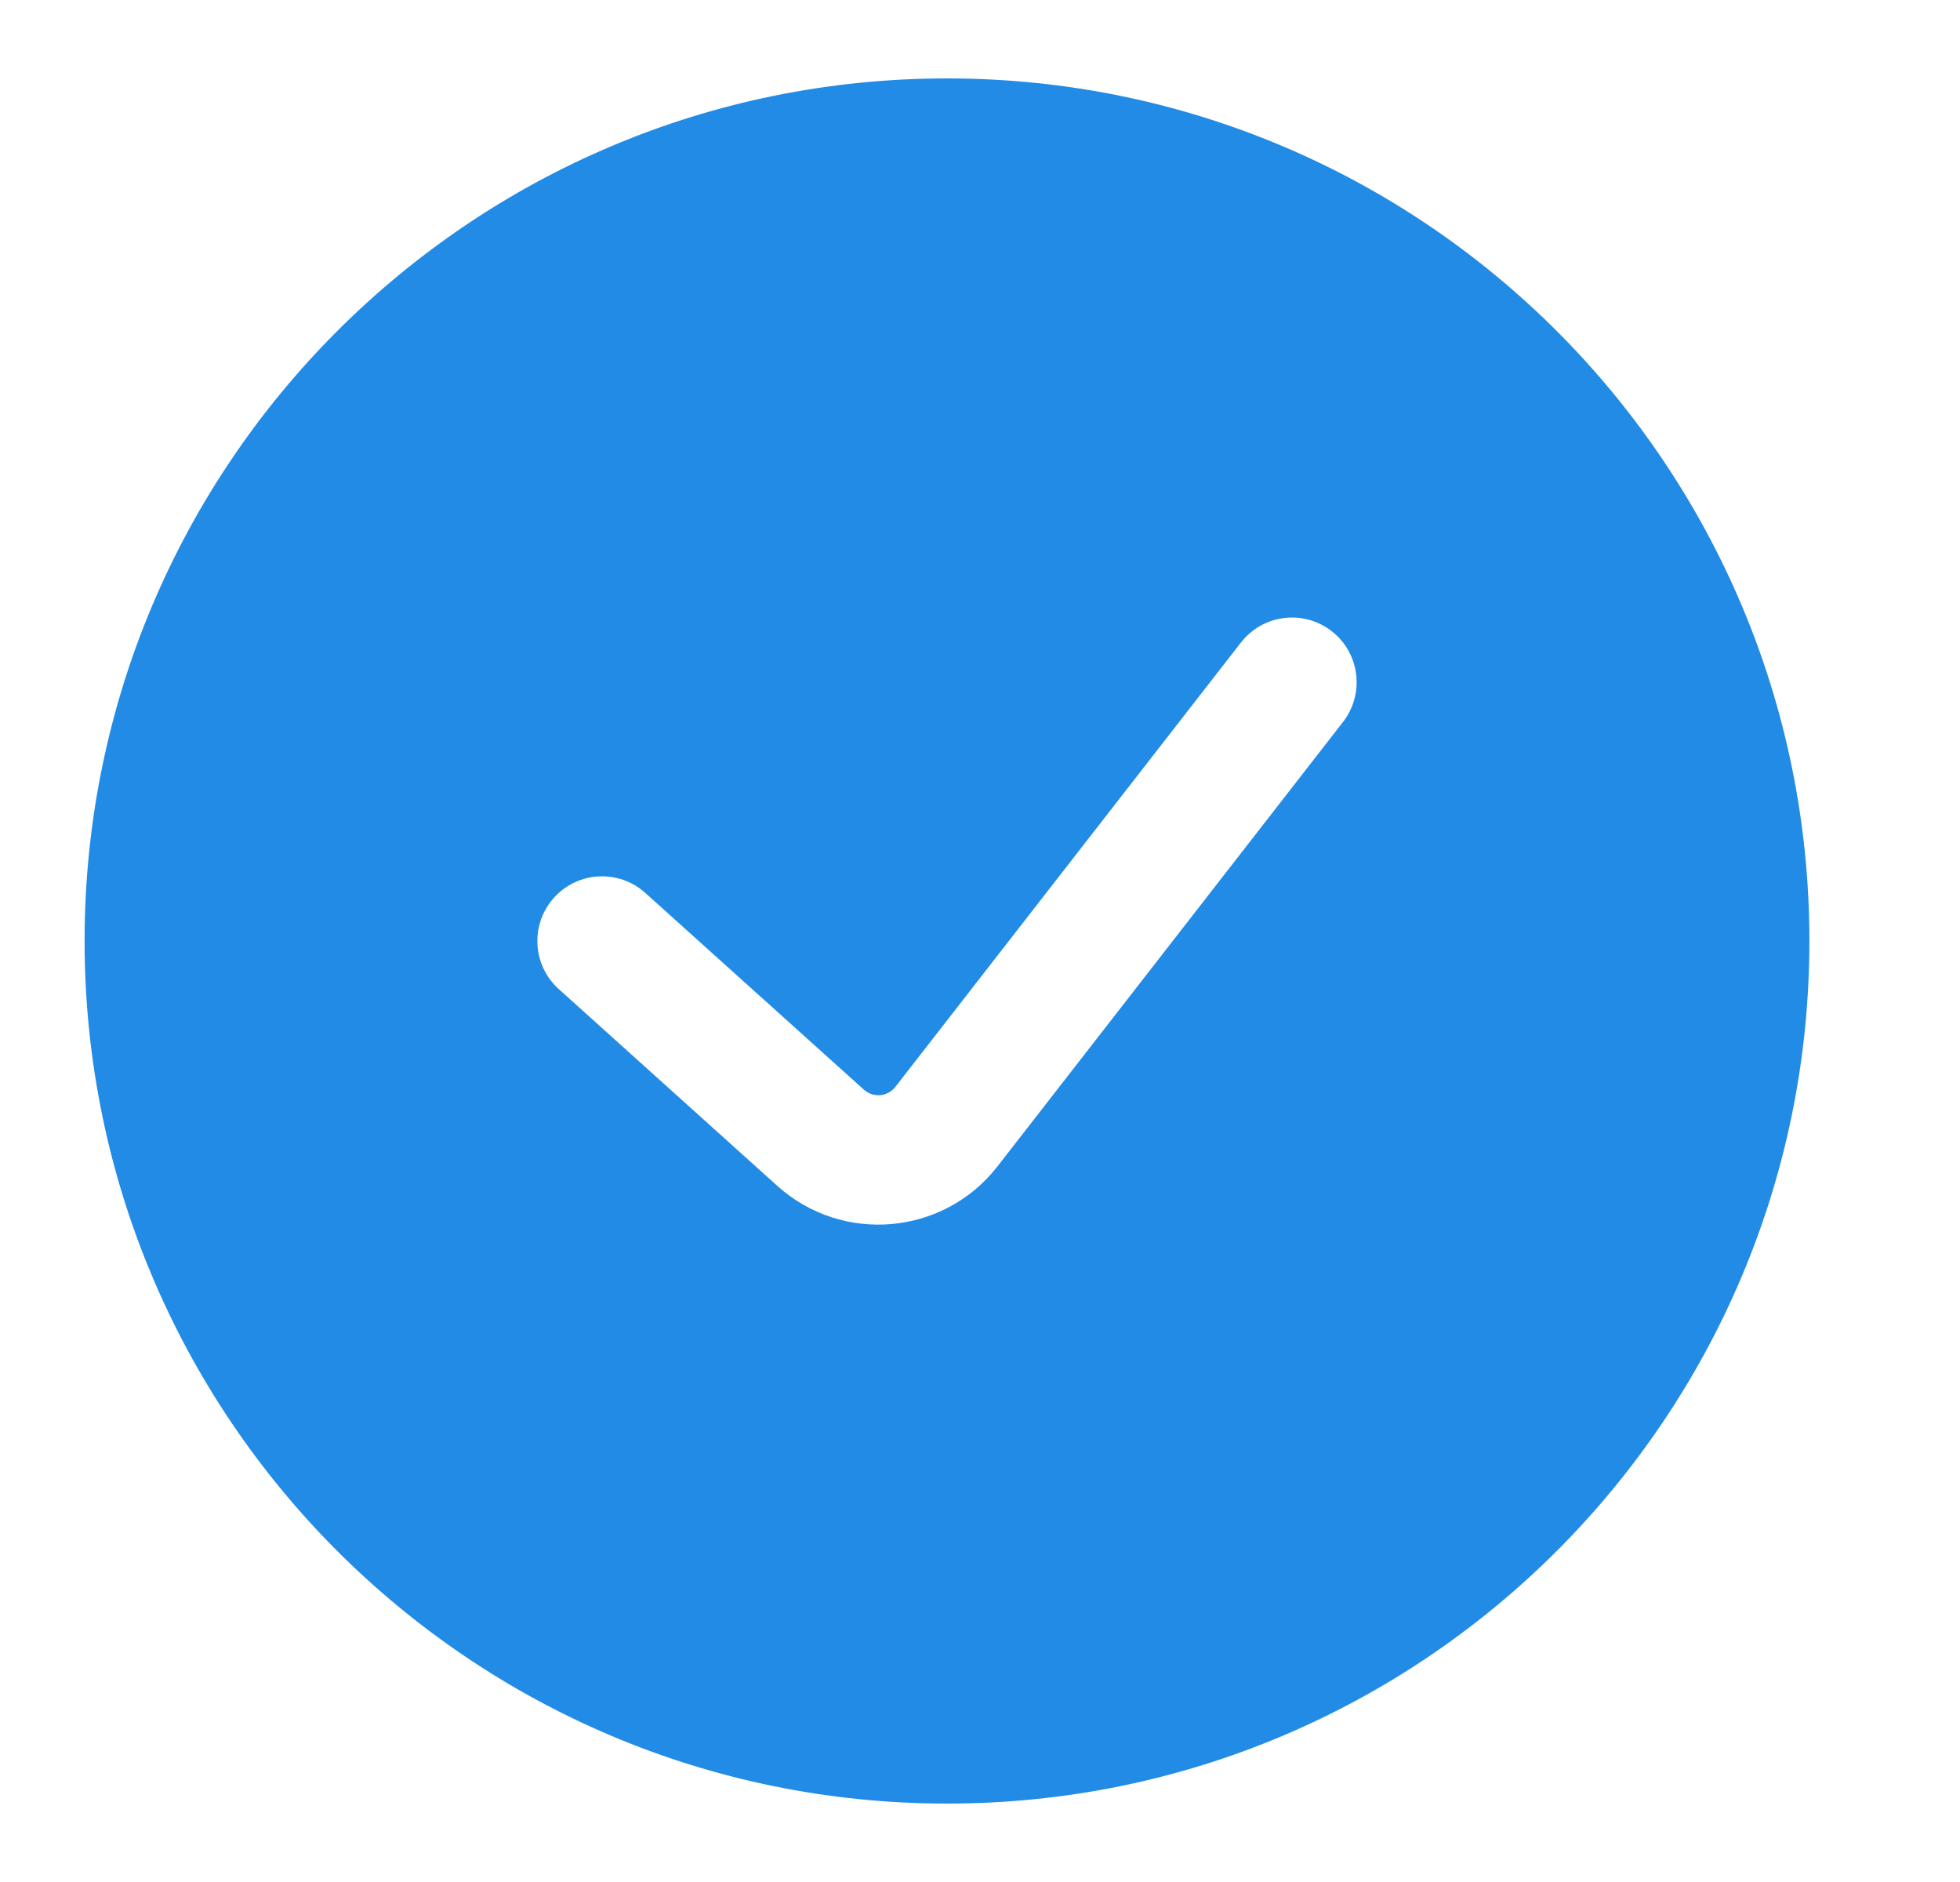 <svg width="25" height="24" viewBox="0 0 25 24" fill="none" xmlns="http://www.w3.org/2000/svg">
<path fill-rule="evenodd" clip-rule="evenodd" d="M12.079 23C18.154 23 23.079 18.075 23.079 12C23.079 5.925 18.154 1 12.079 1C6.004 1 1.079 5.925 1.079 12C1.079 18.075 6.004 23 12.079 23ZM17.13 9.207C17.41 8.847 17.345 8.329 16.986 8.049C16.626 7.769 16.108 7.834 15.828 8.194L11.42 13.861C11.322 13.987 11.138 14.003 11.019 13.896L8.231 11.387C7.892 11.082 7.371 11.11 7.066 11.448C6.761 11.787 6.789 12.309 7.127 12.613L9.915 15.123C10.746 15.87 12.037 15.756 12.723 14.874L17.13 9.207Z" fill="#228BE6"/>
</svg>
